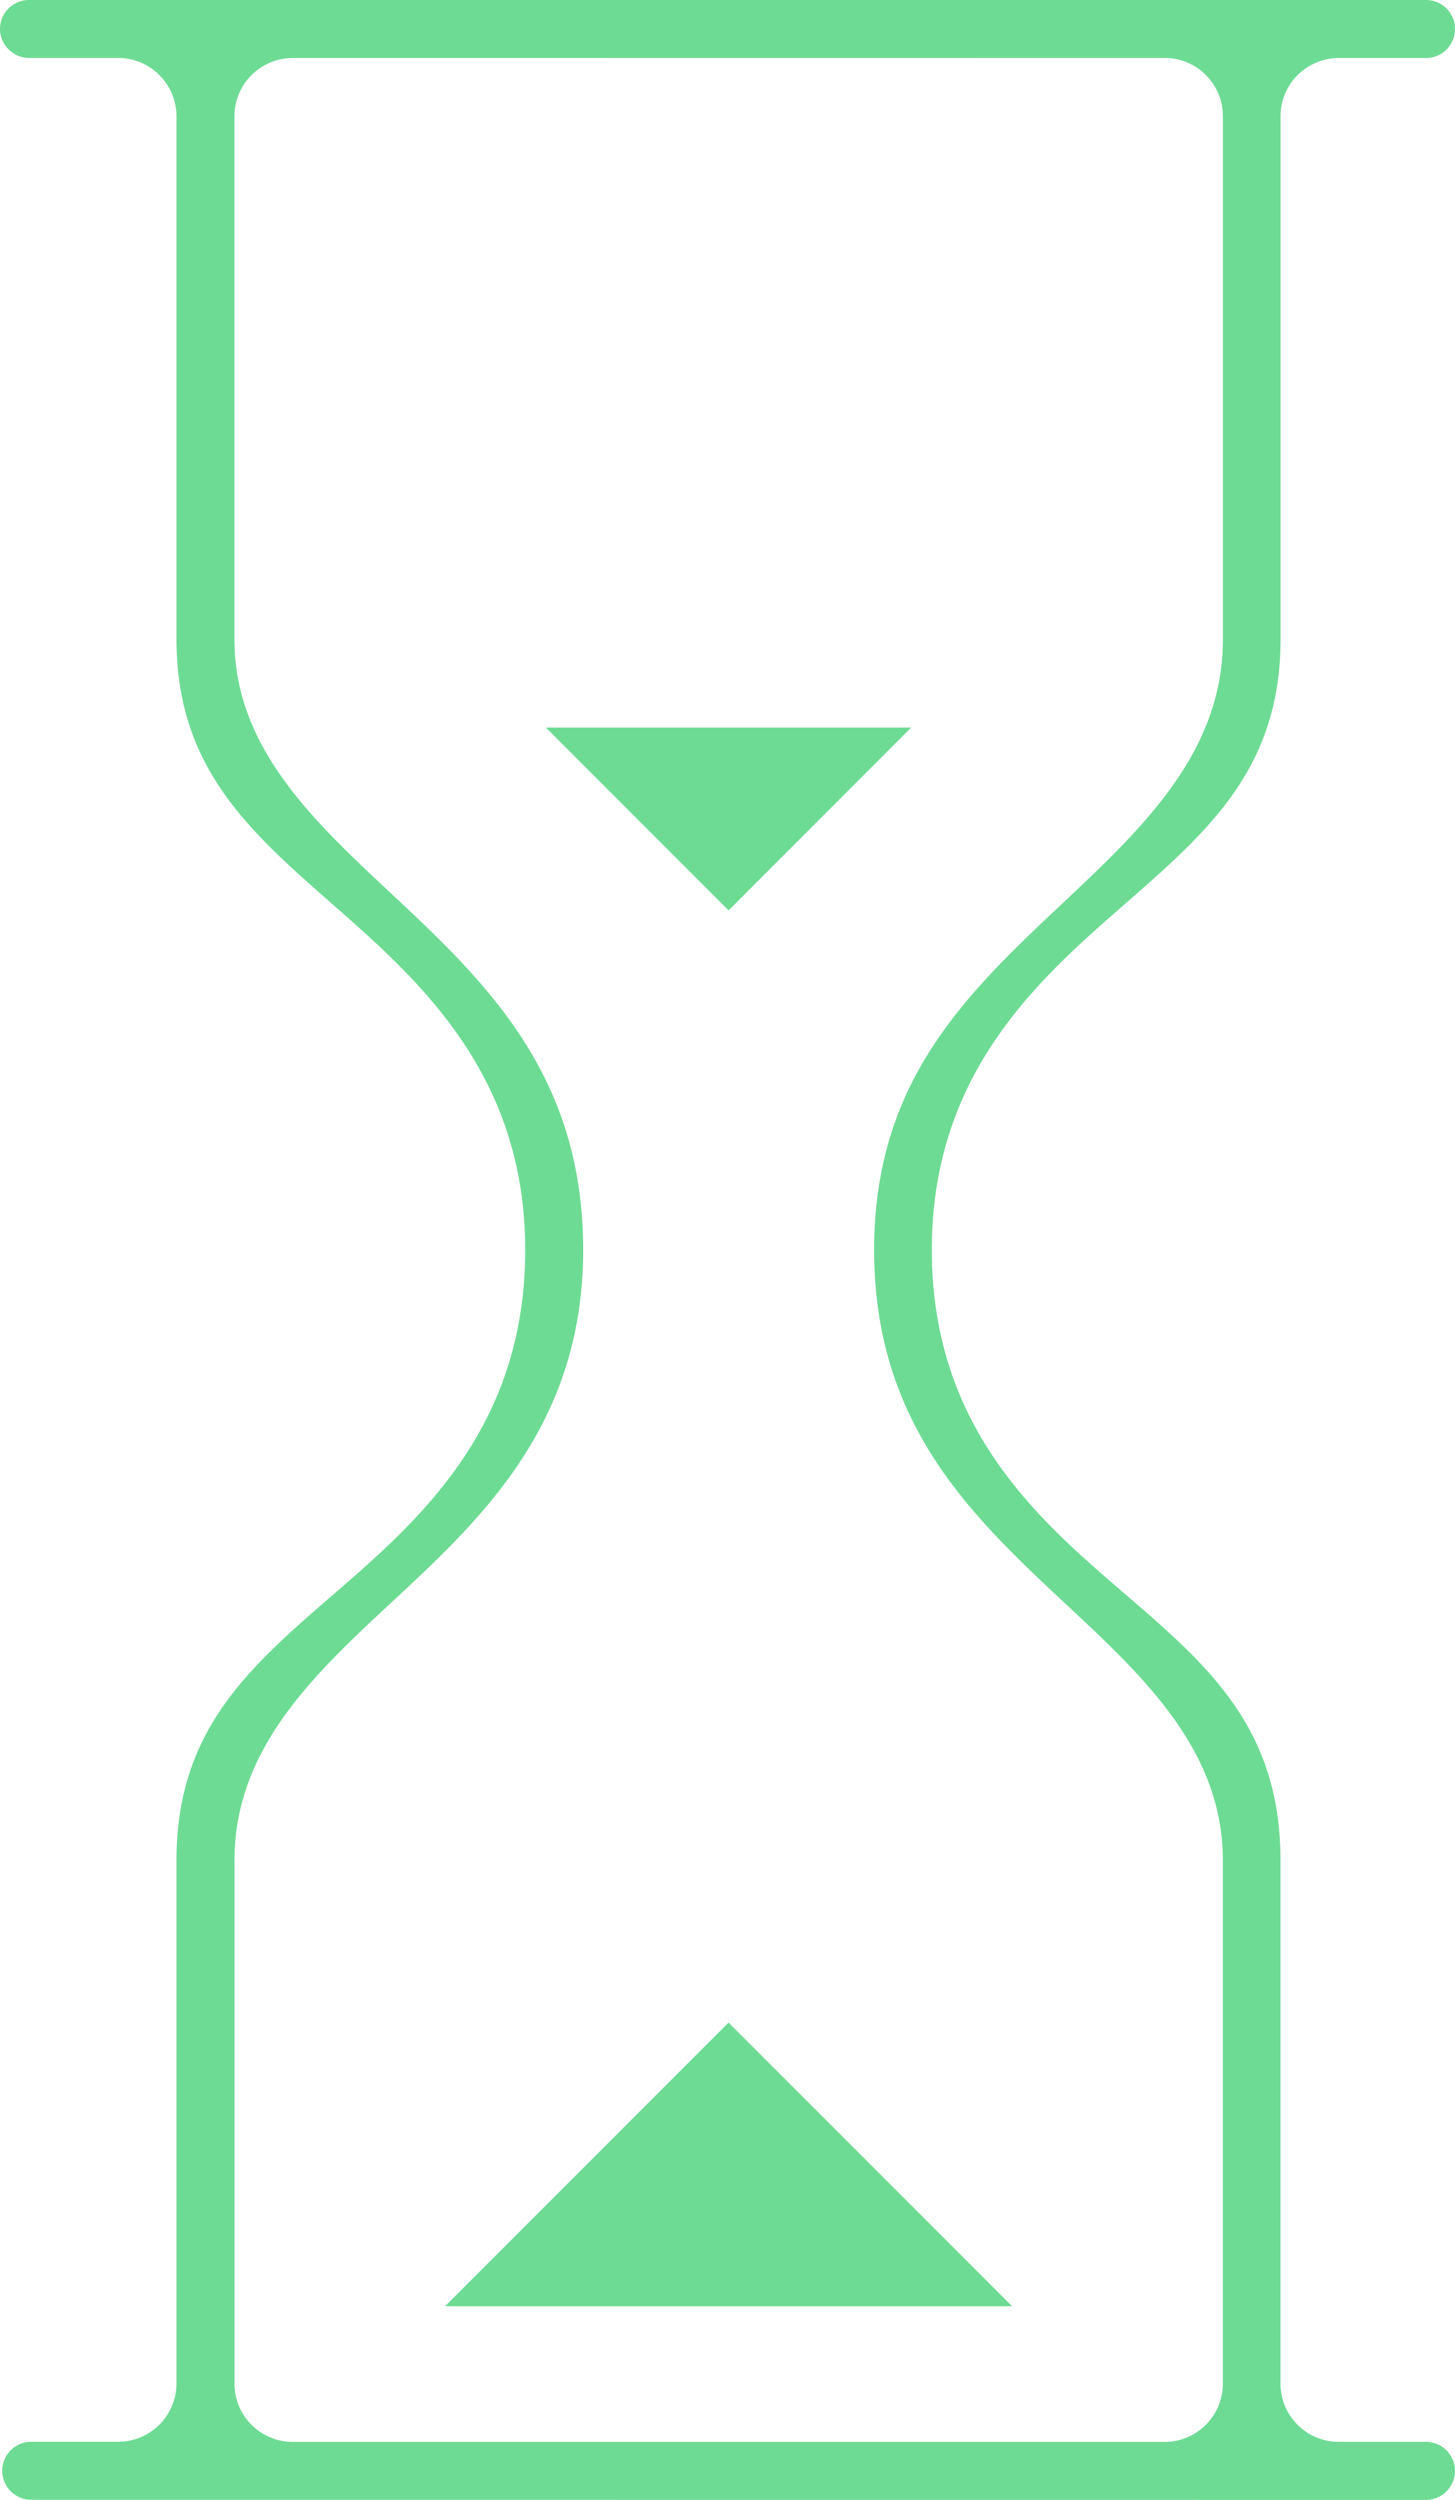 <svg id="feature_icon02" xmlns="http://www.w3.org/2000/svg" xmlns:xlink="http://www.w3.org/1999/xlink" width="62.418" height="107.205" viewBox="0 0 62.418 107.205">
  <defs>
    <clipPath id="clip-path">
      <rect id="長方形_1712" data-name="長方形 1712" width="62.418" height="107.205" fill="#6edb94"/>
    </clipPath>
  </defs>
  <g id="グループ_1773" data-name="グループ 1773" clip-path="url(#clip-path)">
    <path id="パス_4325" data-name="パス 4325" d="M1.339,107.2a1.244,1.244,0,1,1,0-2.488H5.079a2.506,2.506,0,0,0,2.492-2.5V79.779c0-5.566,3.09-8.246,6.668-11.349,3.7-3.2,8.291-7.173,8.291-14.829,0-7.563-4.589-11.593-8.276-14.832-3.586-3.15-6.683-5.871-6.683-11.348V4.985a2.505,2.505,0,0,0-2.487-2.5H1.335A1.264,1.264,0,0,1,0,1.3,1.247,1.247,0,0,1,1.192,0H61.174a1.244,1.244,0,0,1,0,2.488h-3.74a2.5,2.5,0,0,0-2.5,2.5V27.423c0,5.511-3.089,8.21-6.666,11.335C44.565,41.992,39.975,46,39.975,53.6c0,7.628,4.573,11.562,8.248,14.722,3.6,3.1,6.709,5.769,6.709,11.456v22.438a2.5,2.5,0,0,0,2.5,2.5h3.74a1.244,1.244,0,0,1,0,2.488h0ZM12.558,2.489a2.5,2.5,0,0,0-2.5,2.5V27.423c0,4.6,3.355,7.741,6.6,10.779,4.117,3.848,8.36,7.814,8.36,15.4,0,7.483-4.372,11.54-8.229,15.12-3.314,3.084-6.73,6.263-6.73,11.058v22.438a2.5,2.5,0,0,0,2.5,2.5h37.4a2.5,2.5,0,0,0,2.5-2.5V79.779c0-4.709-3.4-7.875-6.679-10.937-4.072-3.8-8.281-7.73-8.281-15.241,0-7.264,3.964-10.991,8.162-14.938,3.346-3.151,6.8-6.4,6.8-11.24V4.985a2.5,2.5,0,0,0-2.5-2.5ZM19.093,98.9,31.256,86.735,43.42,98.9Zm4.323-67.7H39.09l-7.834,7.844Z" fill="#6edb94"/>
  </g>
</svg>
